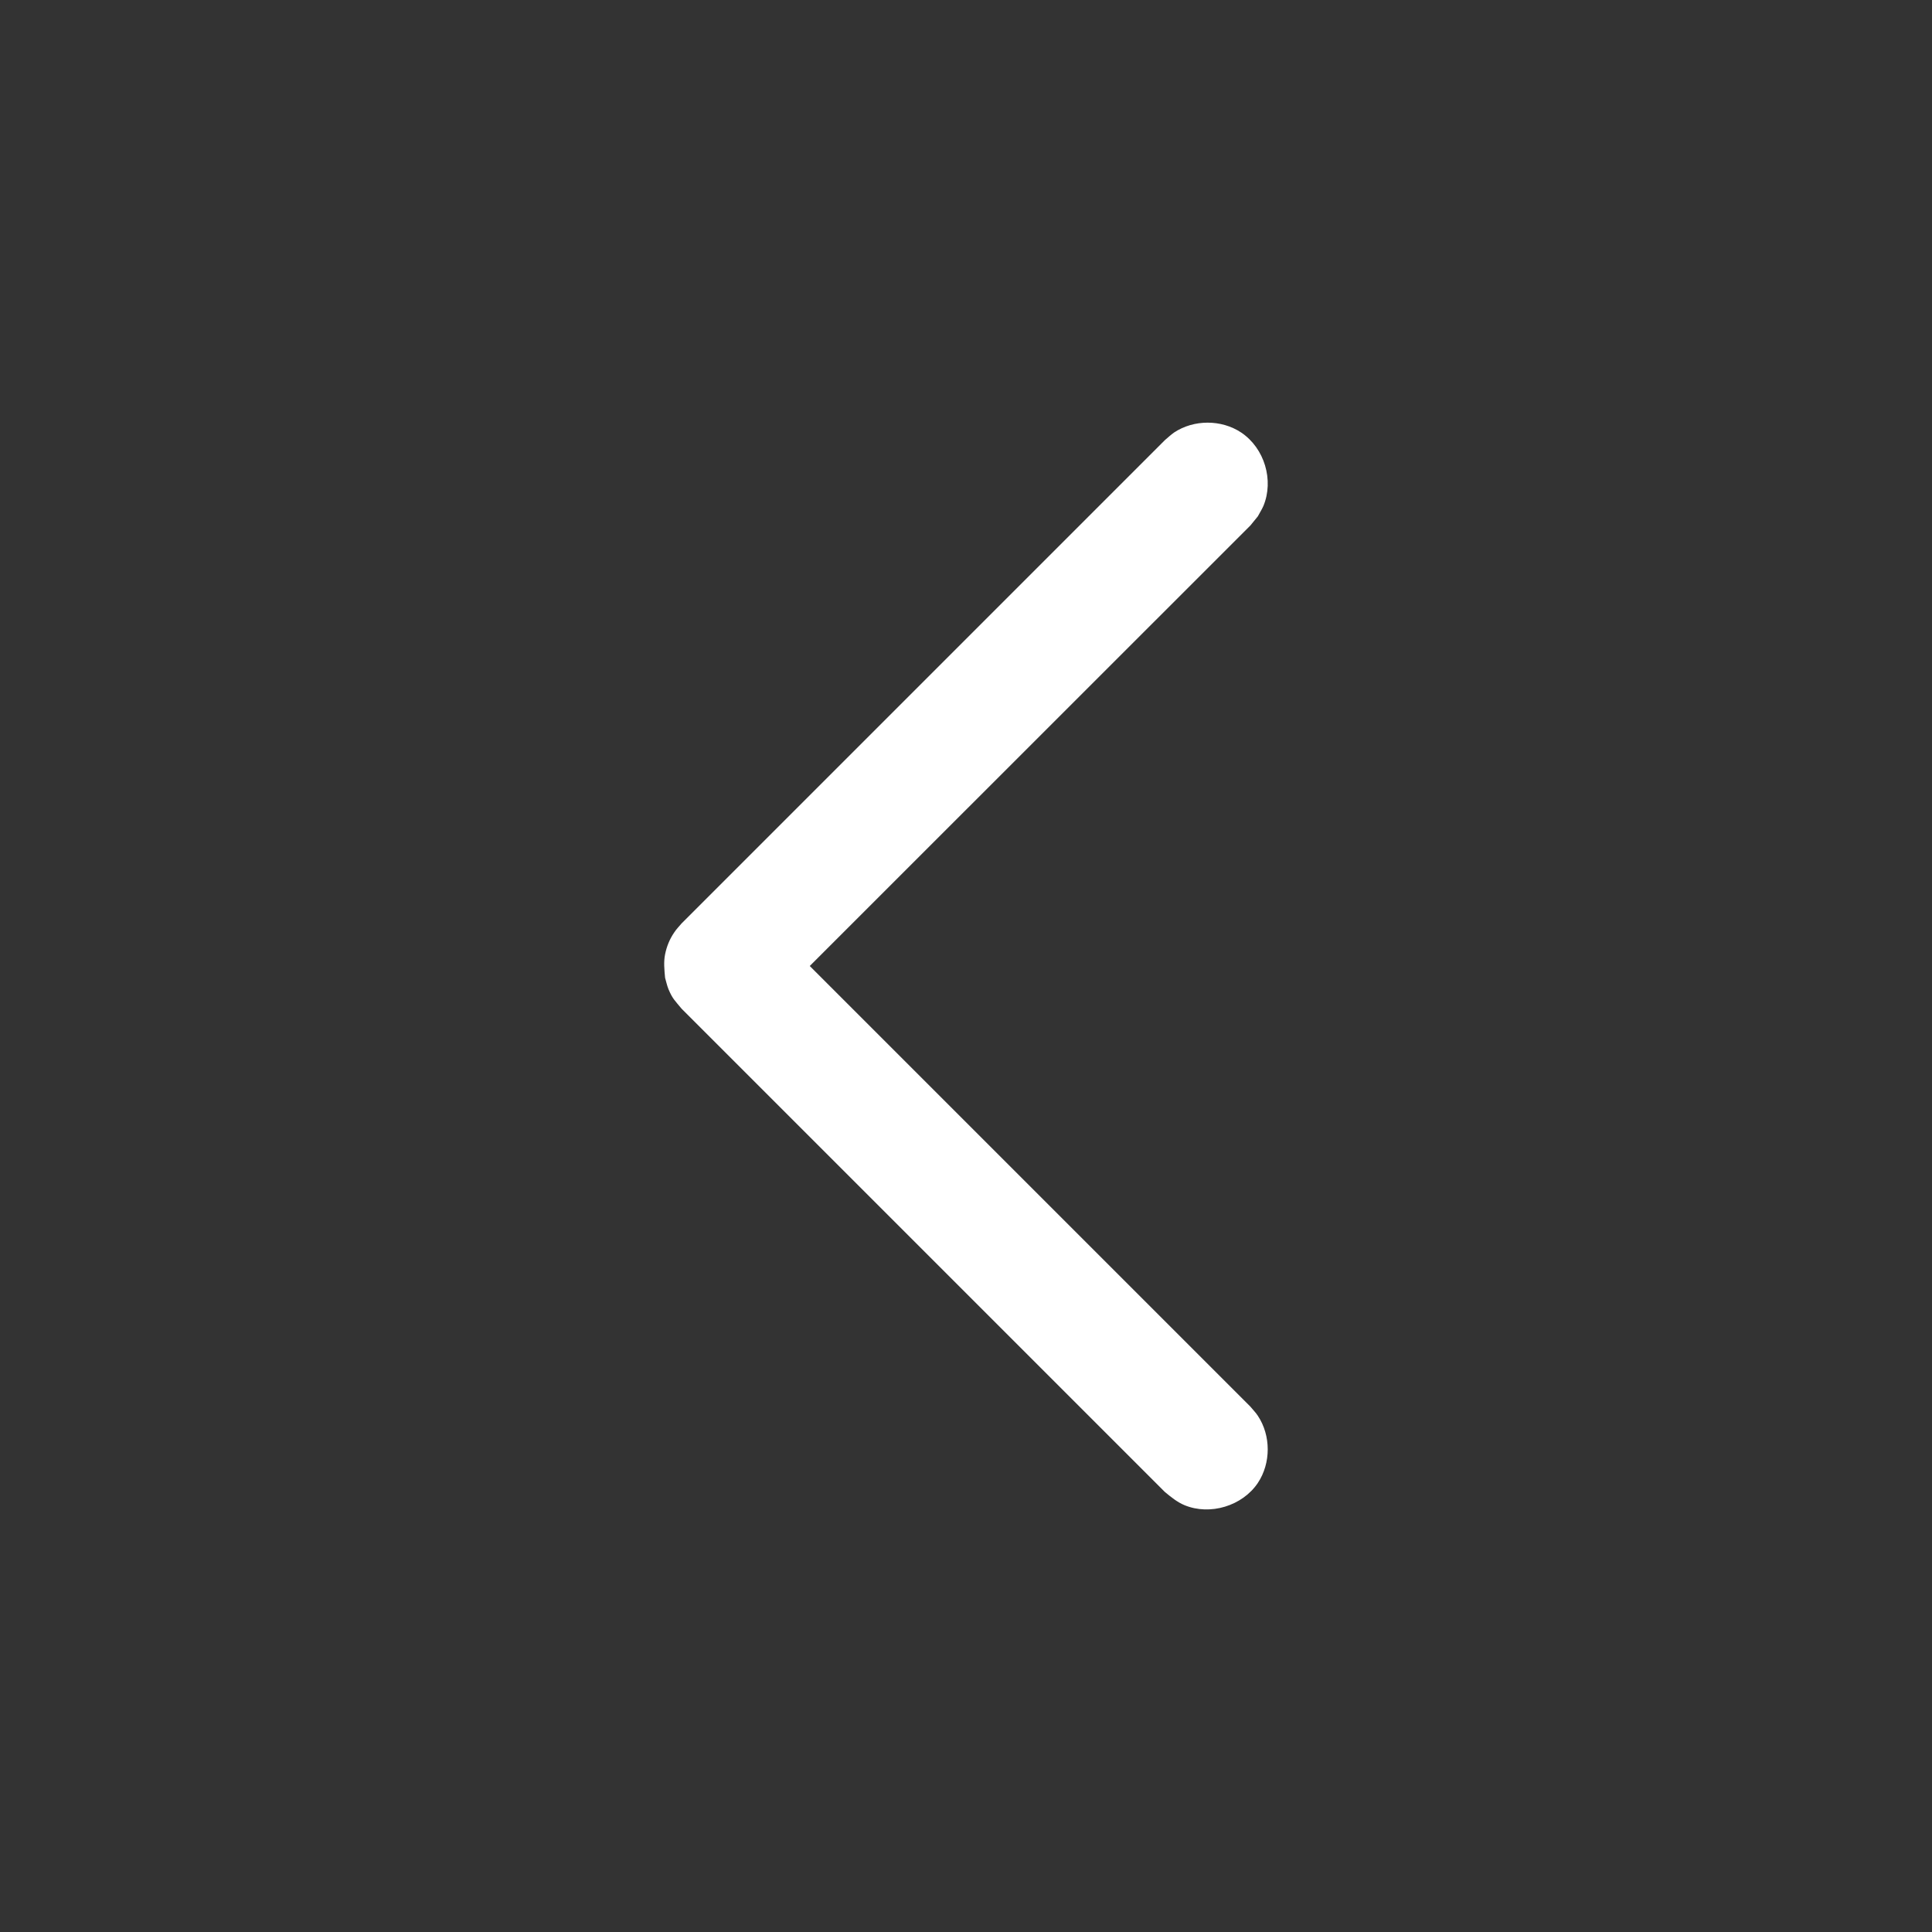 <svg width="16" height="16" viewBox="0 0 16 16" fill="none" xmlns="http://www.w3.org/2000/svg">
<rect x="0" y="0" width="16" height="16" fill="#333333" stroke="none"/>
<g id="dropdown" clip-path="url(#clip0_10_863)">
<path id="Vector" d="M5.508 8.098C5.517 8.129 5.524 8.162 5.536 8.192C5.57 8.273 5.59 8.287 5.645 8.354L9.647 12.356C9.698 12.398 9.749 12.44 9.809 12.465C10.021 12.553 10.289 12.472 10.417 12.281C10.526 12.117 10.526 11.889 10.417 11.725C10.399 11.697 10.375 11.674 10.355 11.649L6.706 8L10.355 4.352L10.417 4.276C10.432 4.247 10.45 4.22 10.463 4.19C10.551 3.978 10.473 3.712 10.279 3.582C10.115 3.473 9.887 3.473 9.723 3.582C9.696 3.601 9.672 3.624 9.647 3.645L5.645 7.647C5.624 7.672 5.601 7.695 5.583 7.723C5.546 7.777 5.521 7.838 5.508 7.903C5.495 7.967 5.502 8.033 5.508 8.098Z" fill="white"/>
</g>
<defs>
<clipPath id="clip0_10_863">
<rect width="16" height="16" fill="white" transform="matrix(0 1 -1 0 16 0)"/>
</clipPath>
</defs>
</svg>
